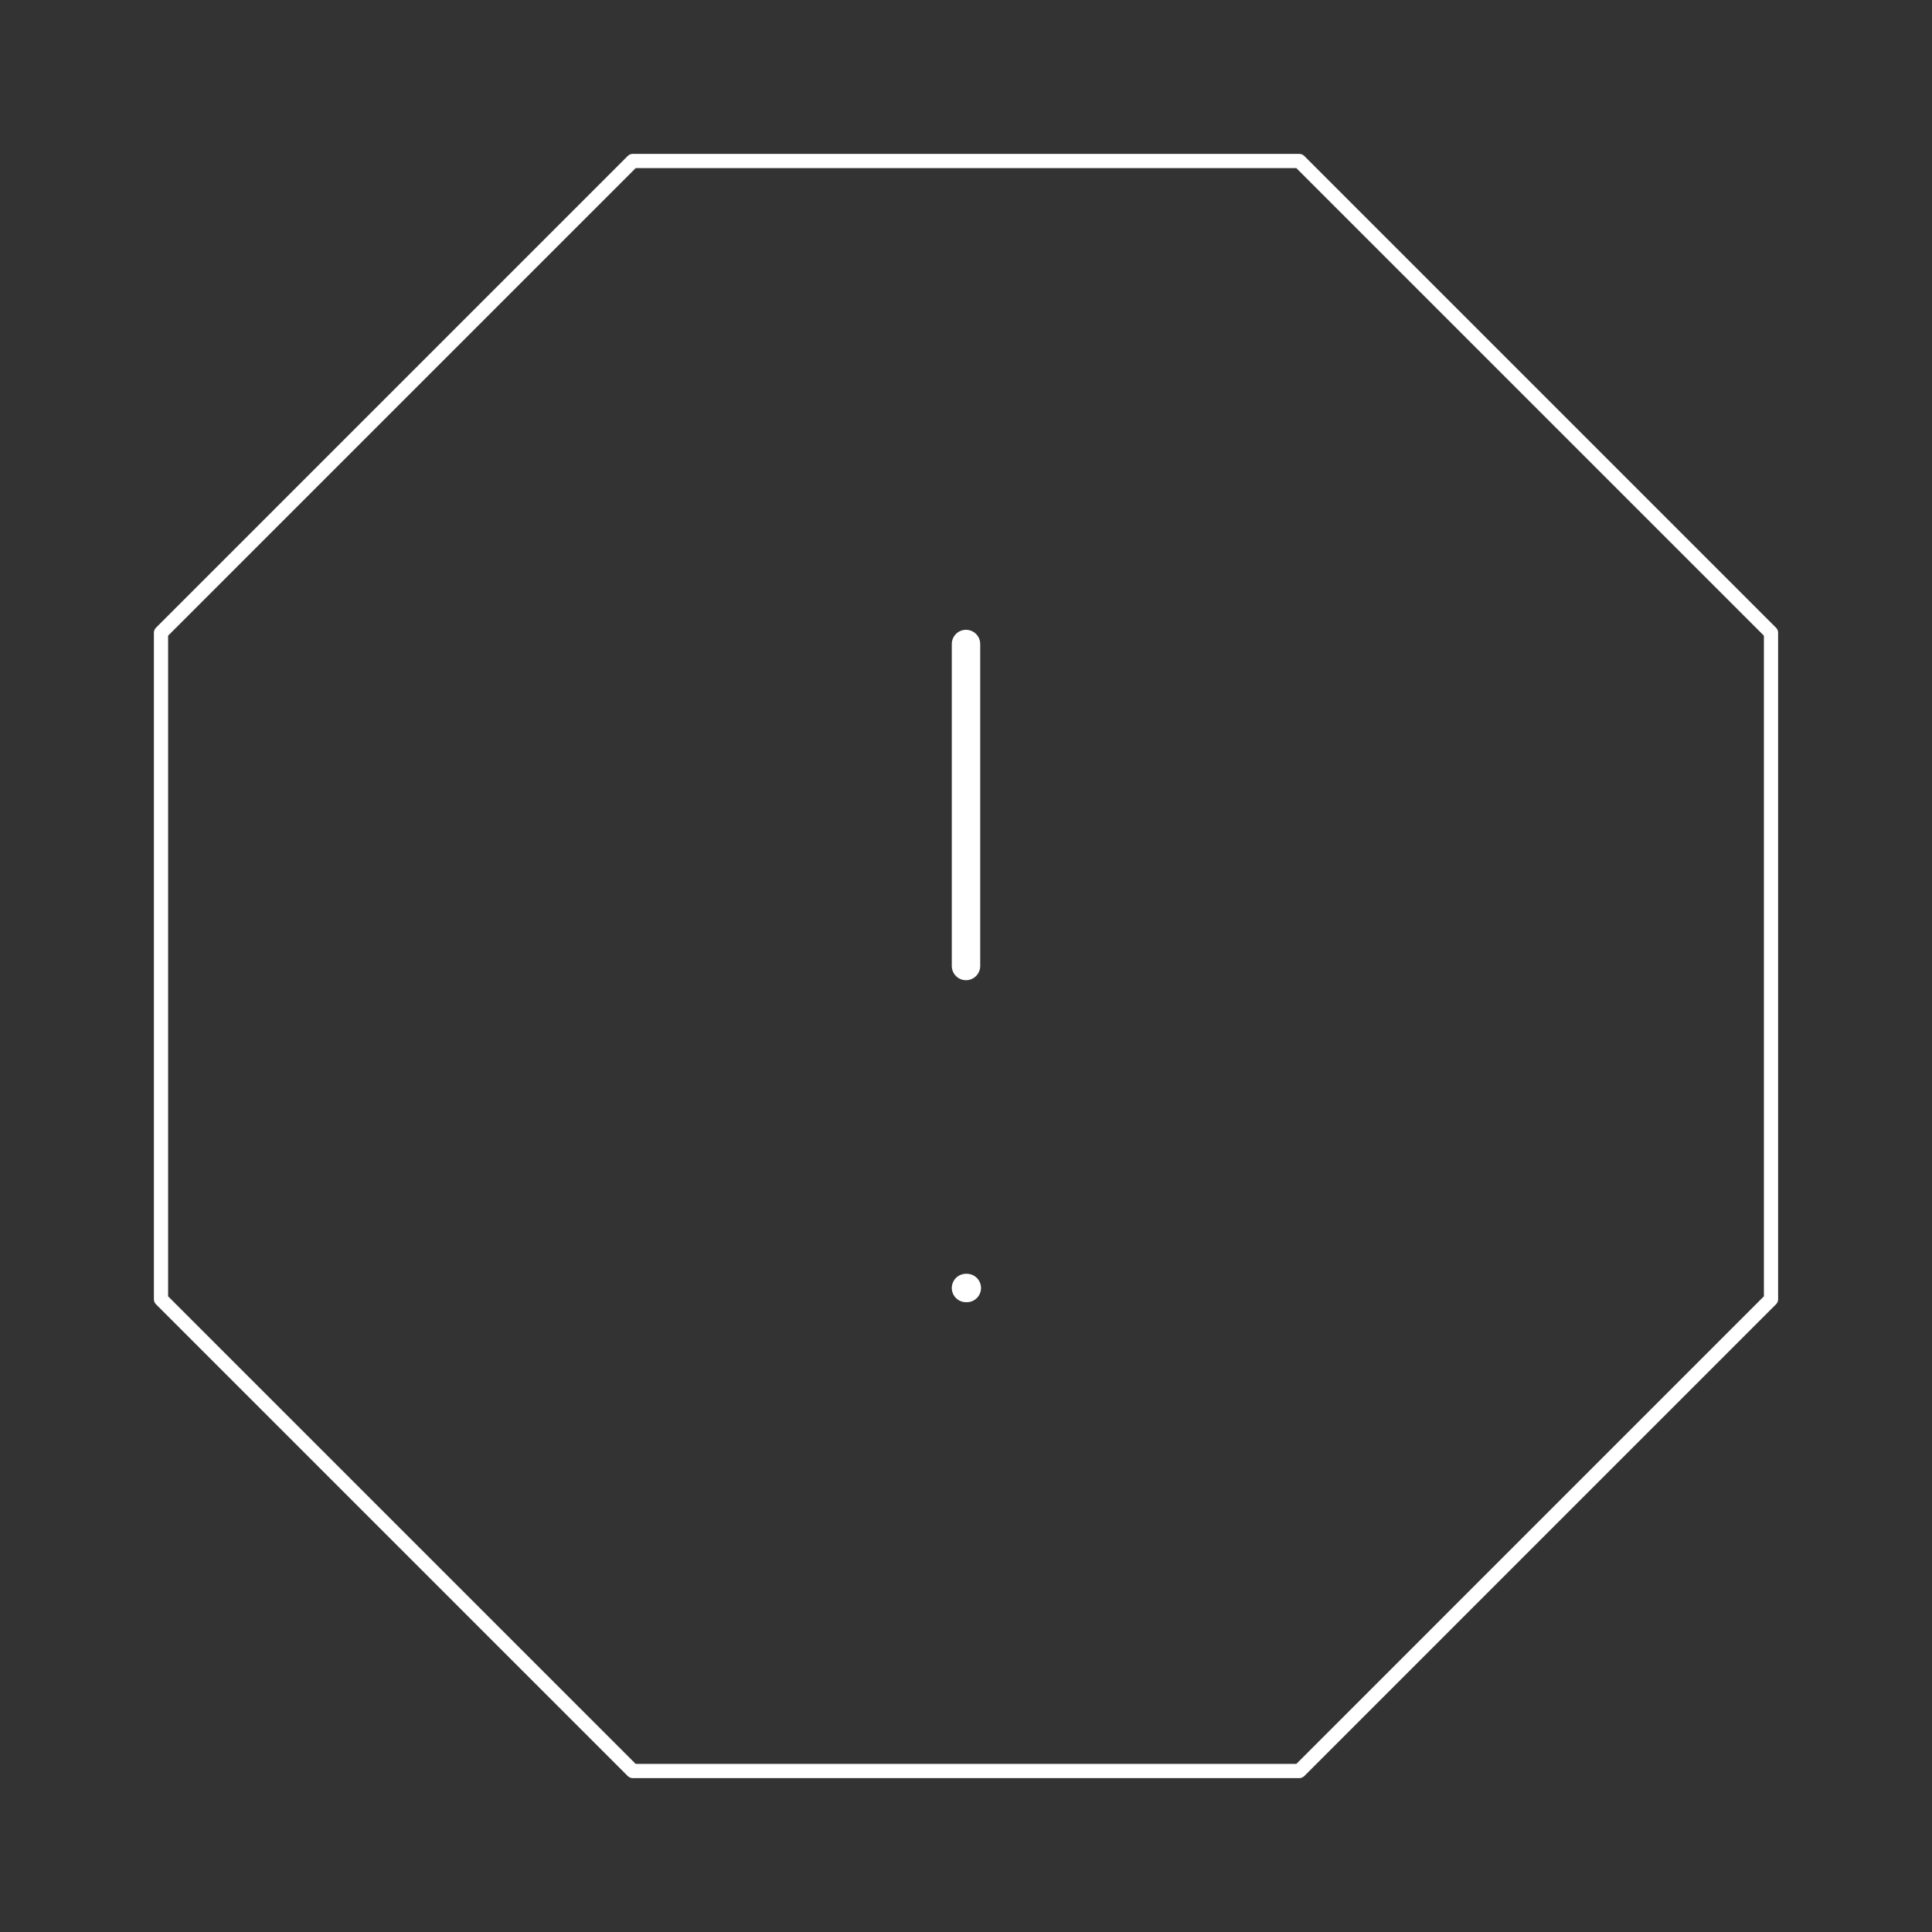 <svg width="136" height="136" viewBox="0 0 136 136" fill="none" xmlns="http://www.w3.org/2000/svg">
<rect x="0" y="0" width="136" height="136" fill="#333333" stroke="none"/>
<path d="M44.541 11.334H91.461L124.667 44.54V91.46L91.461 124.667H44.541L11.334 91.46V44.54L44.541 11.334Z" stroke="white" stroke-linecap="round" stroke-linejoin="round"/>
<path d="M68 45.334V68" stroke="white" stroke-width="2" stroke-linecap="round" stroke-linejoin="round"/>
<path d="M68 90.666H68.057" stroke="white" stroke-width="2" stroke-linecap="round" stroke-linejoin="round"/>
</svg>
